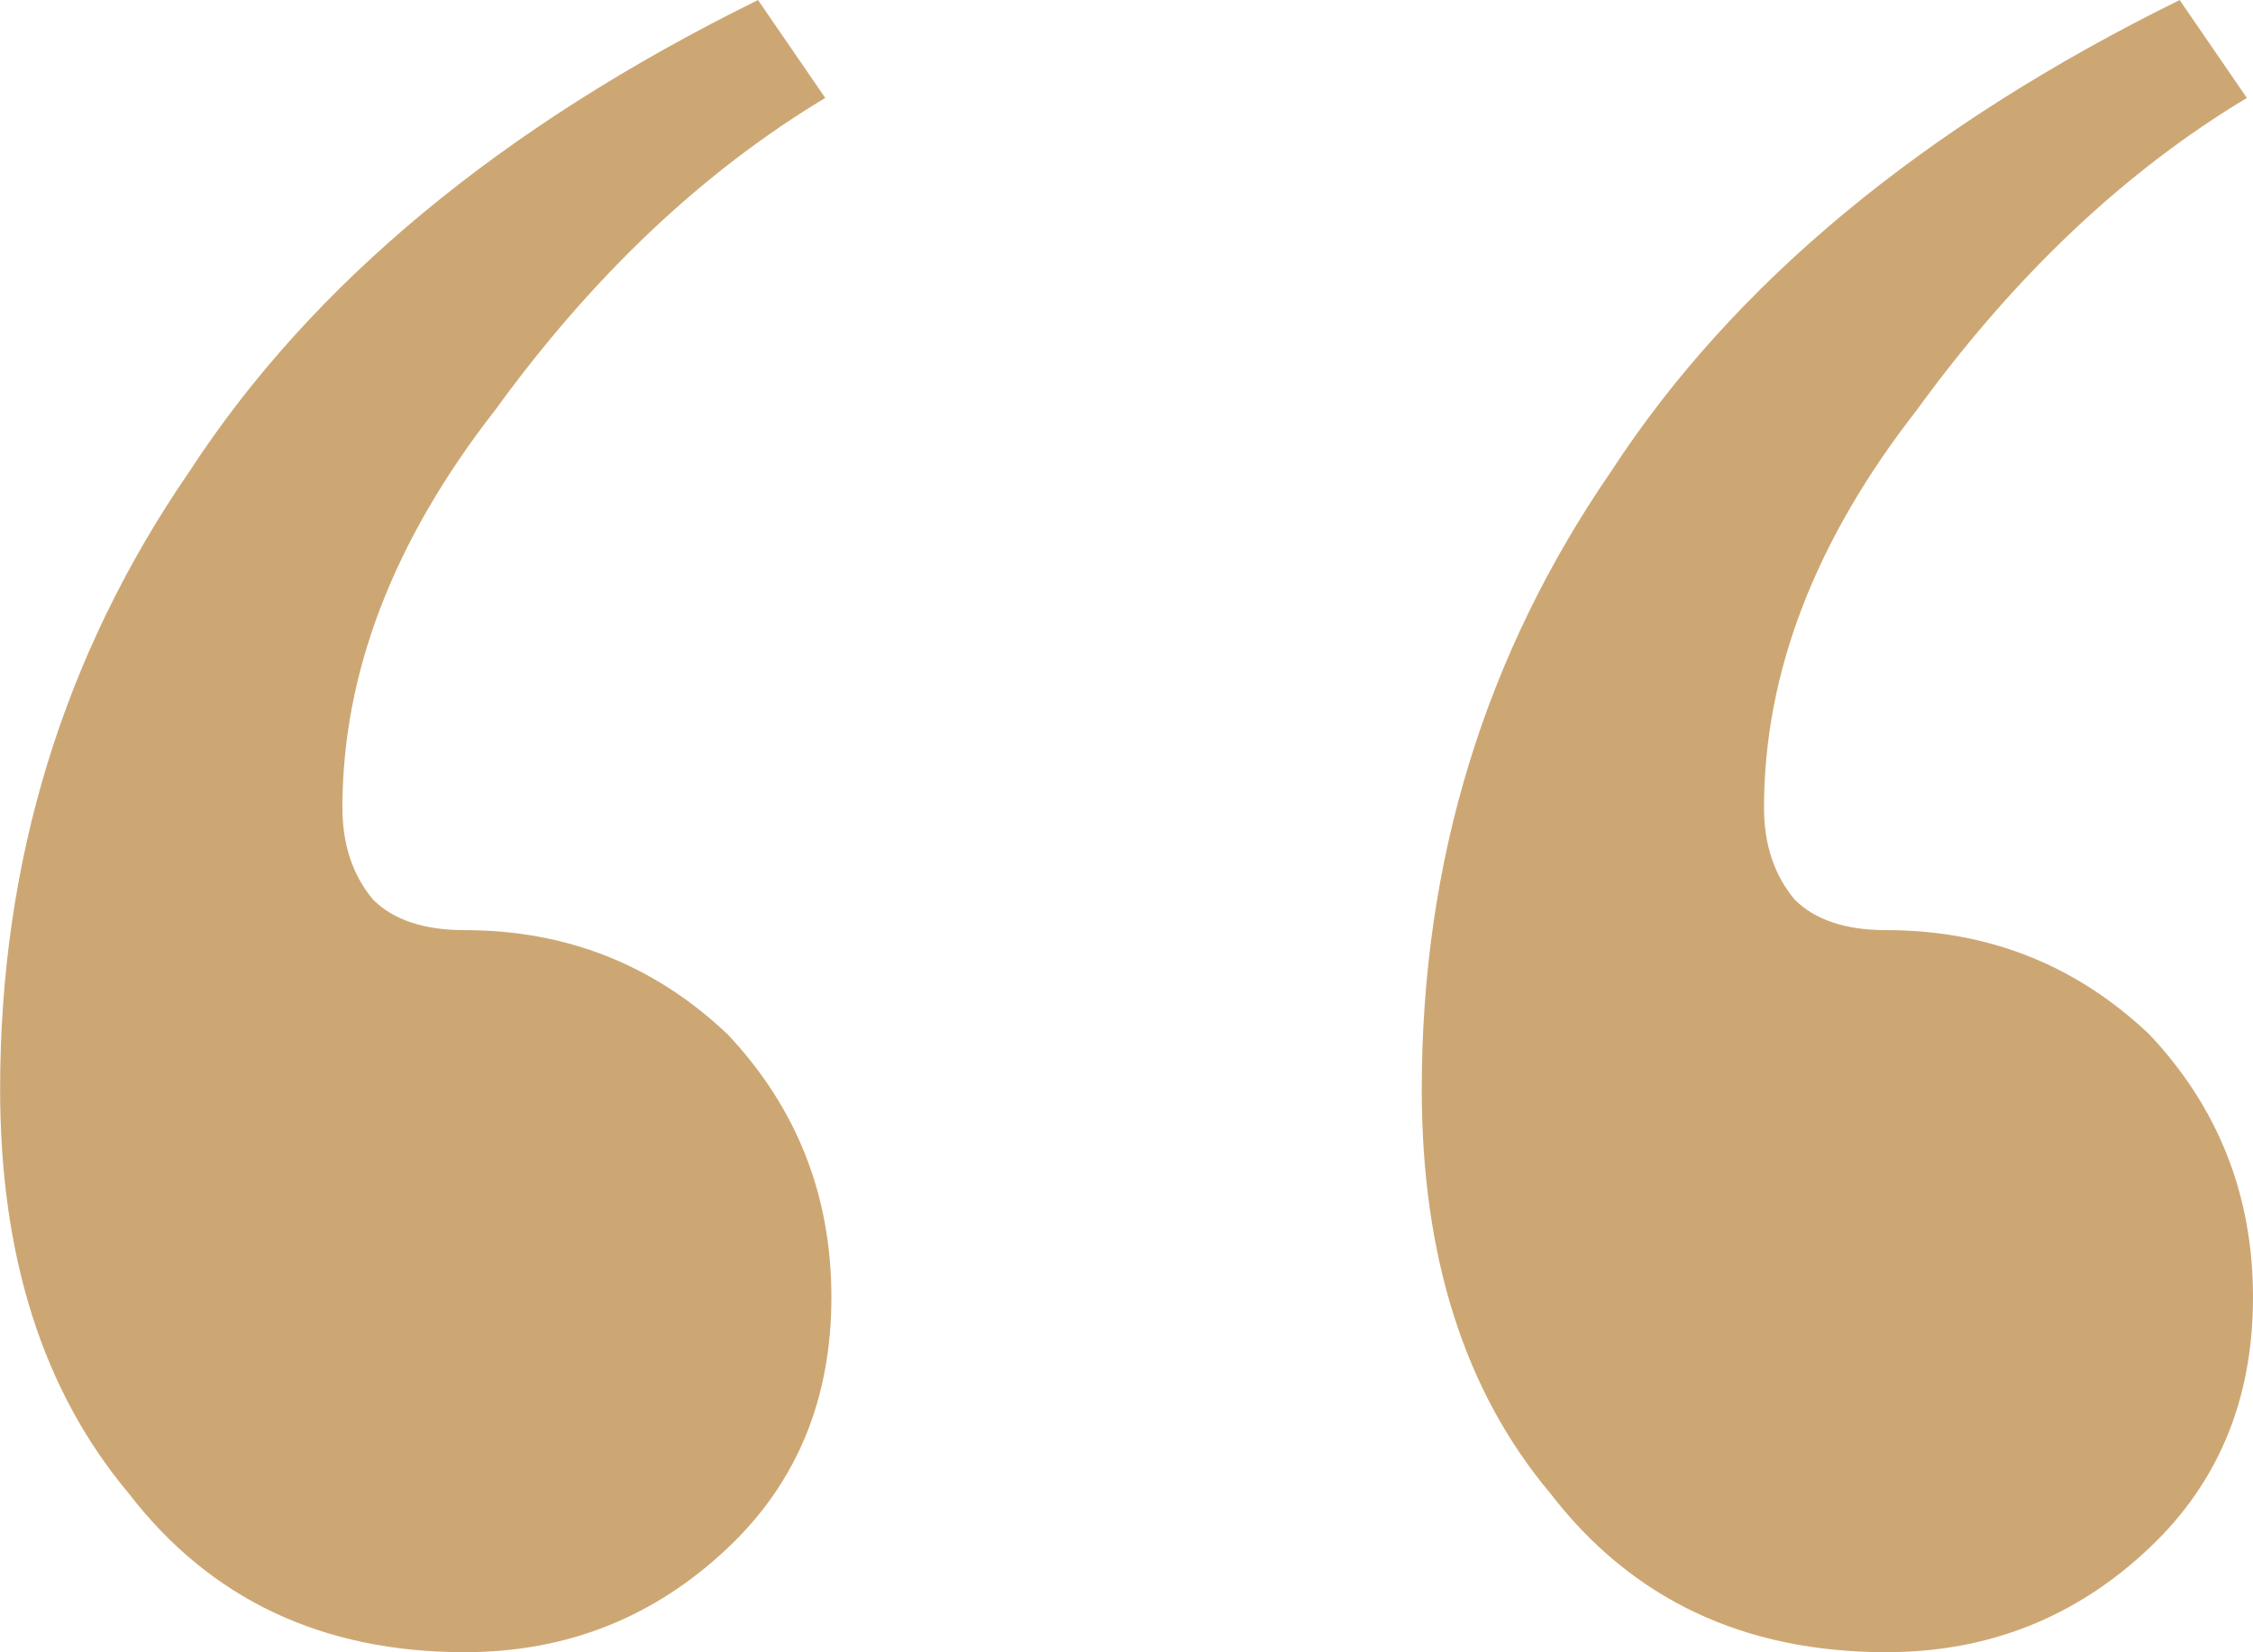 <svg xmlns="http://www.w3.org/2000/svg" width="60" height="44" viewBox="0 0 60 44" fill="none"><g id=",,"><path id="Vector" d="M21.978 2.608C18.722 4.563 15.792 7.333 13.188 10.918C10.475 14.394 9.119 17.925 9.119 21.51C9.119 22.488 9.39 23.302 9.933 23.954C10.475 24.497 11.289 24.769 12.374 24.769C15.087 24.769 17.42 25.692 19.373 27.539C21.218 29.494 22.141 31.83 22.141 34.546C22.141 37.262 21.218 39.489 19.373 41.227C17.42 43.074 15.087 43.997 12.374 43.997C8.576 43.997 5.592 42.585 3.422 39.76C1.143 37.044 0.003 33.46 0.003 29.006C0.003 22.922 1.685 17.436 5.049 12.548C8.305 7.551 13.351 3.368 20.187 0.001L21.978 2.608Z" fill="#CDA773"></path><path id="Vector_2" d="M59.837 2.608C56.582 4.563 53.652 7.333 51.047 10.918C48.334 14.394 46.978 17.925 46.978 21.51C46.978 22.488 47.249 23.302 47.792 23.954C48.334 24.497 49.148 24.769 50.233 24.769C52.946 24.769 55.279 25.692 57.233 27.539C59.078 29.494 60 31.83 60 34.546C60 37.262 59.078 39.489 57.233 41.227C55.279 43.074 52.946 43.997 50.233 43.997C46.435 43.997 43.451 42.585 41.281 39.76C39.002 37.044 37.863 33.46 37.863 29.006C37.863 22.922 39.545 17.436 42.909 12.548C46.164 7.551 51.21 3.368 58.047 0.001L59.837 2.608Z" fill="#CDA773"></path></g></svg>